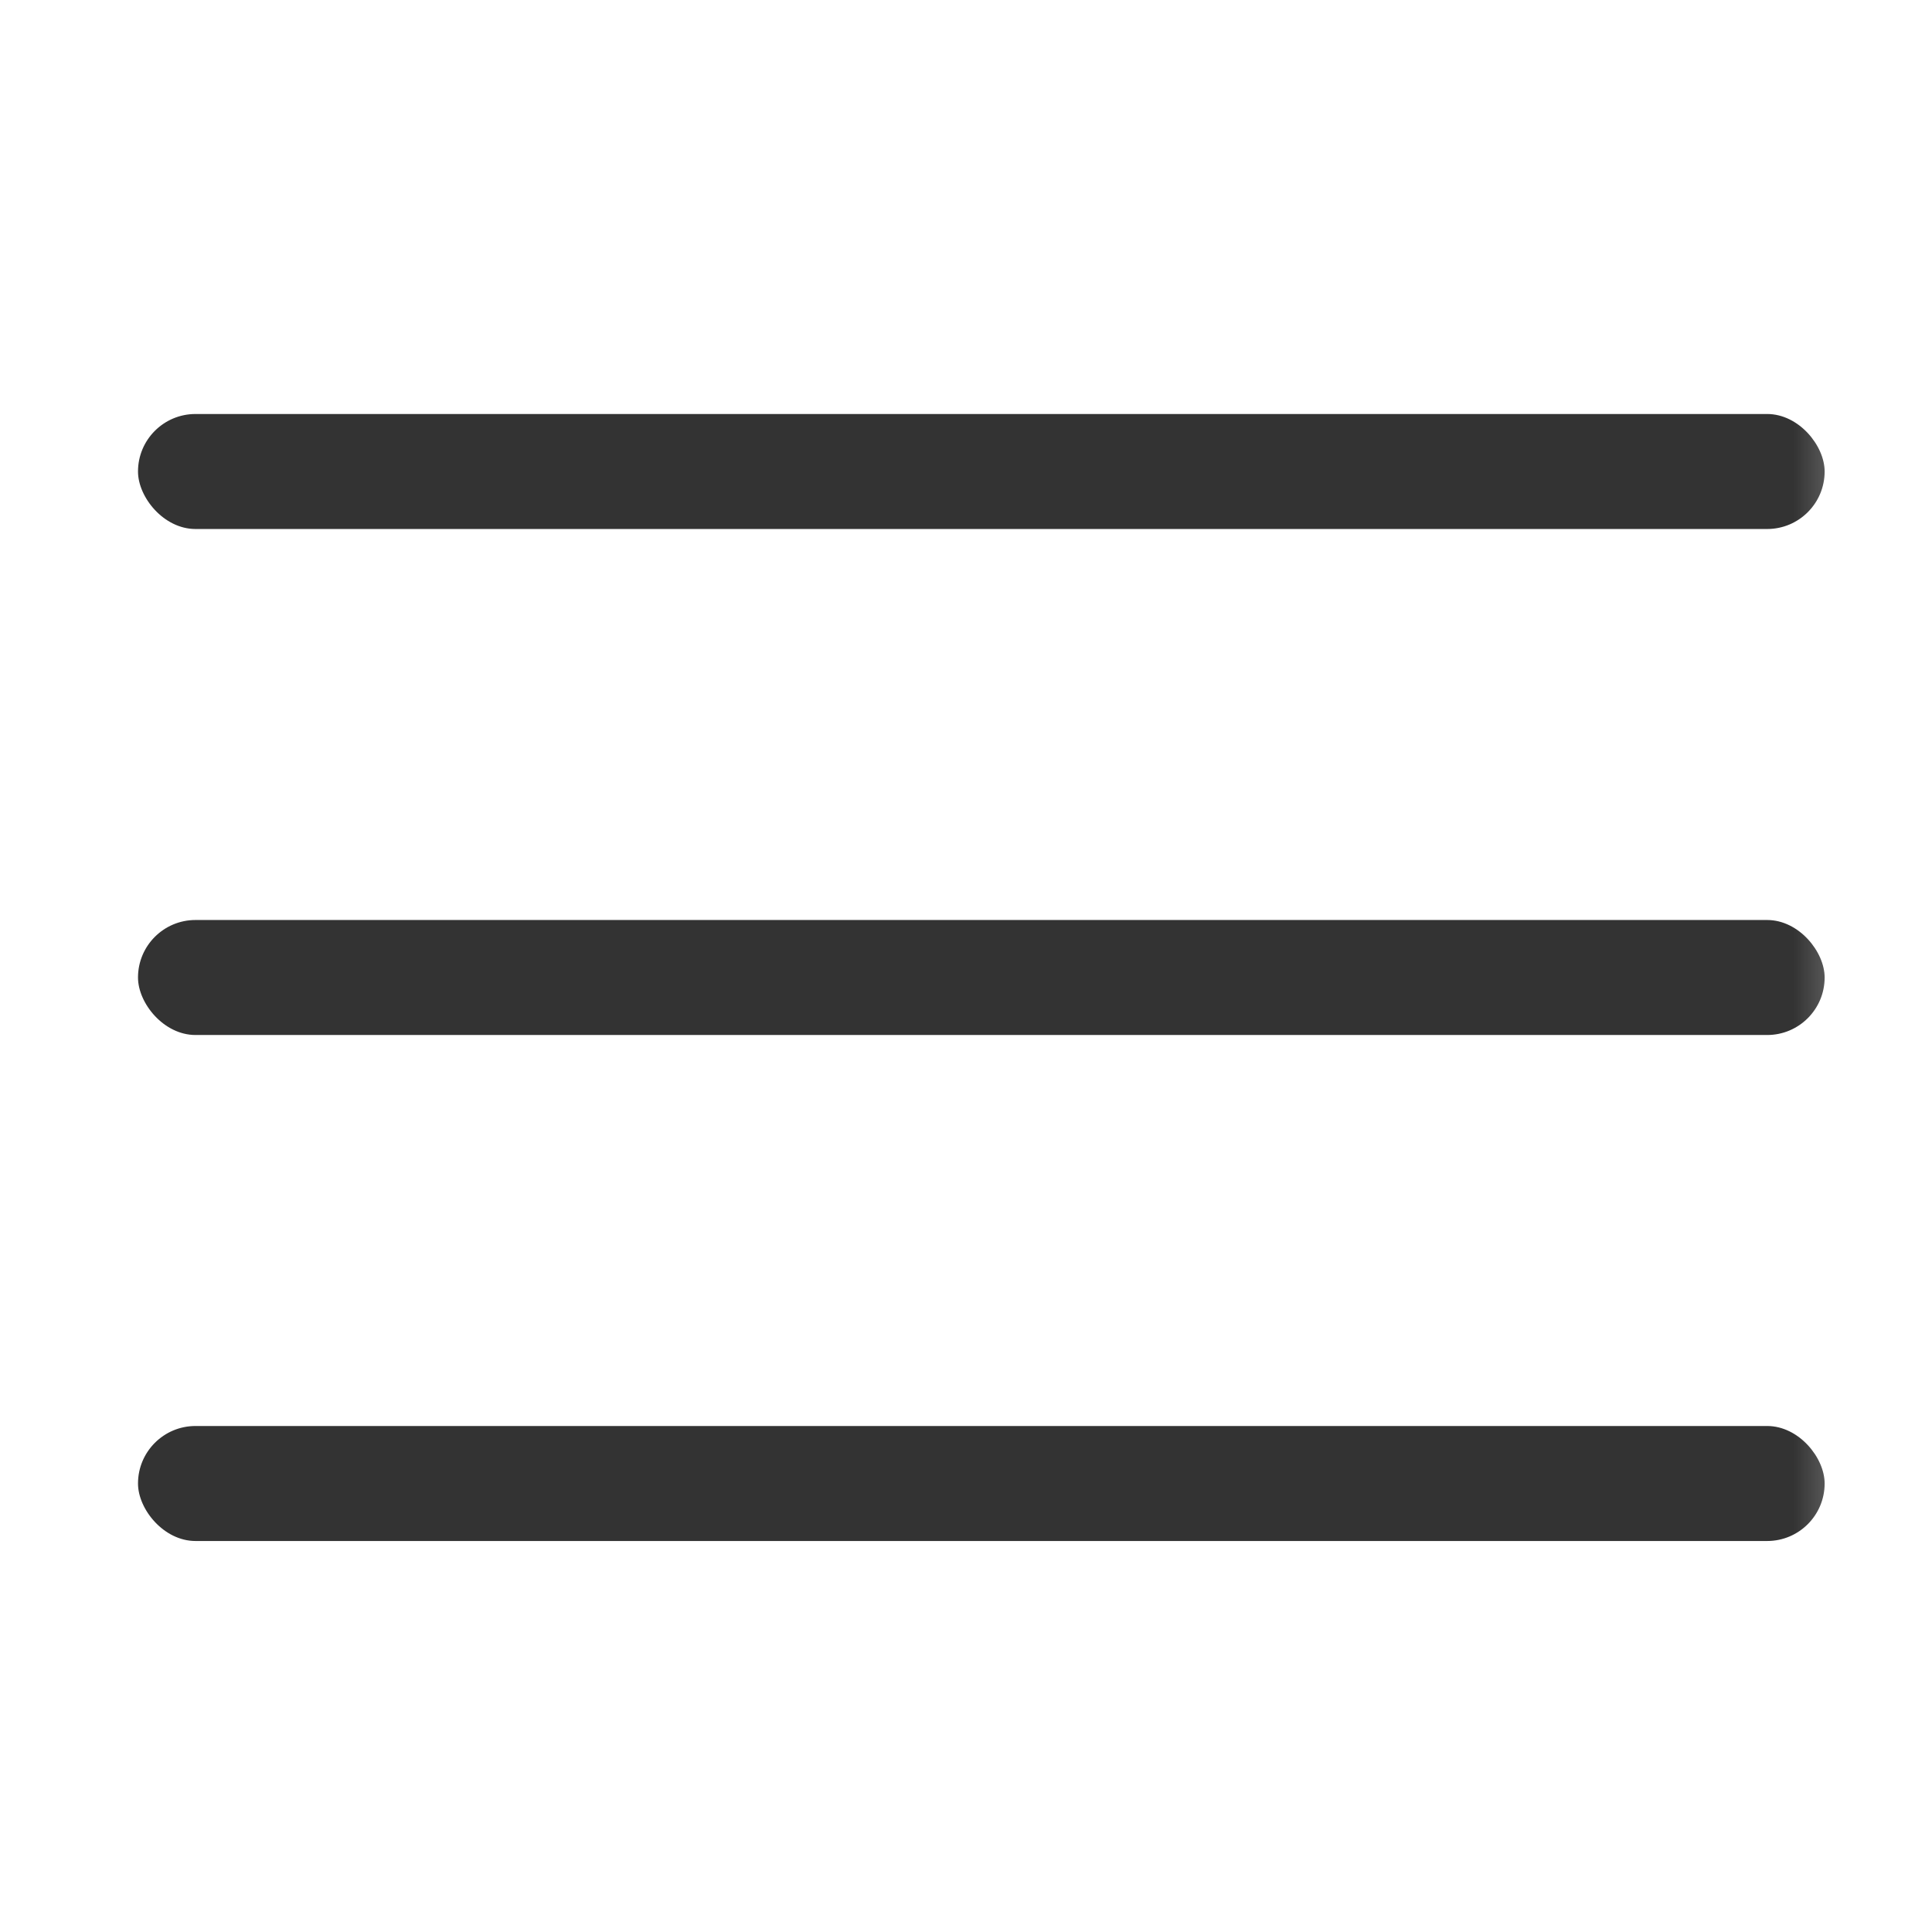 <svg width="21" height="21" viewBox="0 0 21 21" fill="none" xmlns="http://www.w3.org/2000/svg">
<mask id="mask0_1881_7116" style="mask-type:alpha" maskUnits="userSpaceOnUse" x="0" y="0" width="21" height="21">
<rect x="0.5" y="0.5" width="20" height="20" fill="#D9D9D9"/>
</mask>
<g mask="url(#mask0_1881_7116)">
<rect x="1.5" y="4.5" width="18.333" height="1.25" rx="0.625" fill="#333333"/>
<rect x="1.5" y="10" width="18.333" height="1.25" rx="0.625" fill="#333333"/>
<rect x="1.5" y="15.5" width="18.333" height="1.25" rx="0.625" fill="#333333"/>
</g>
</svg>
